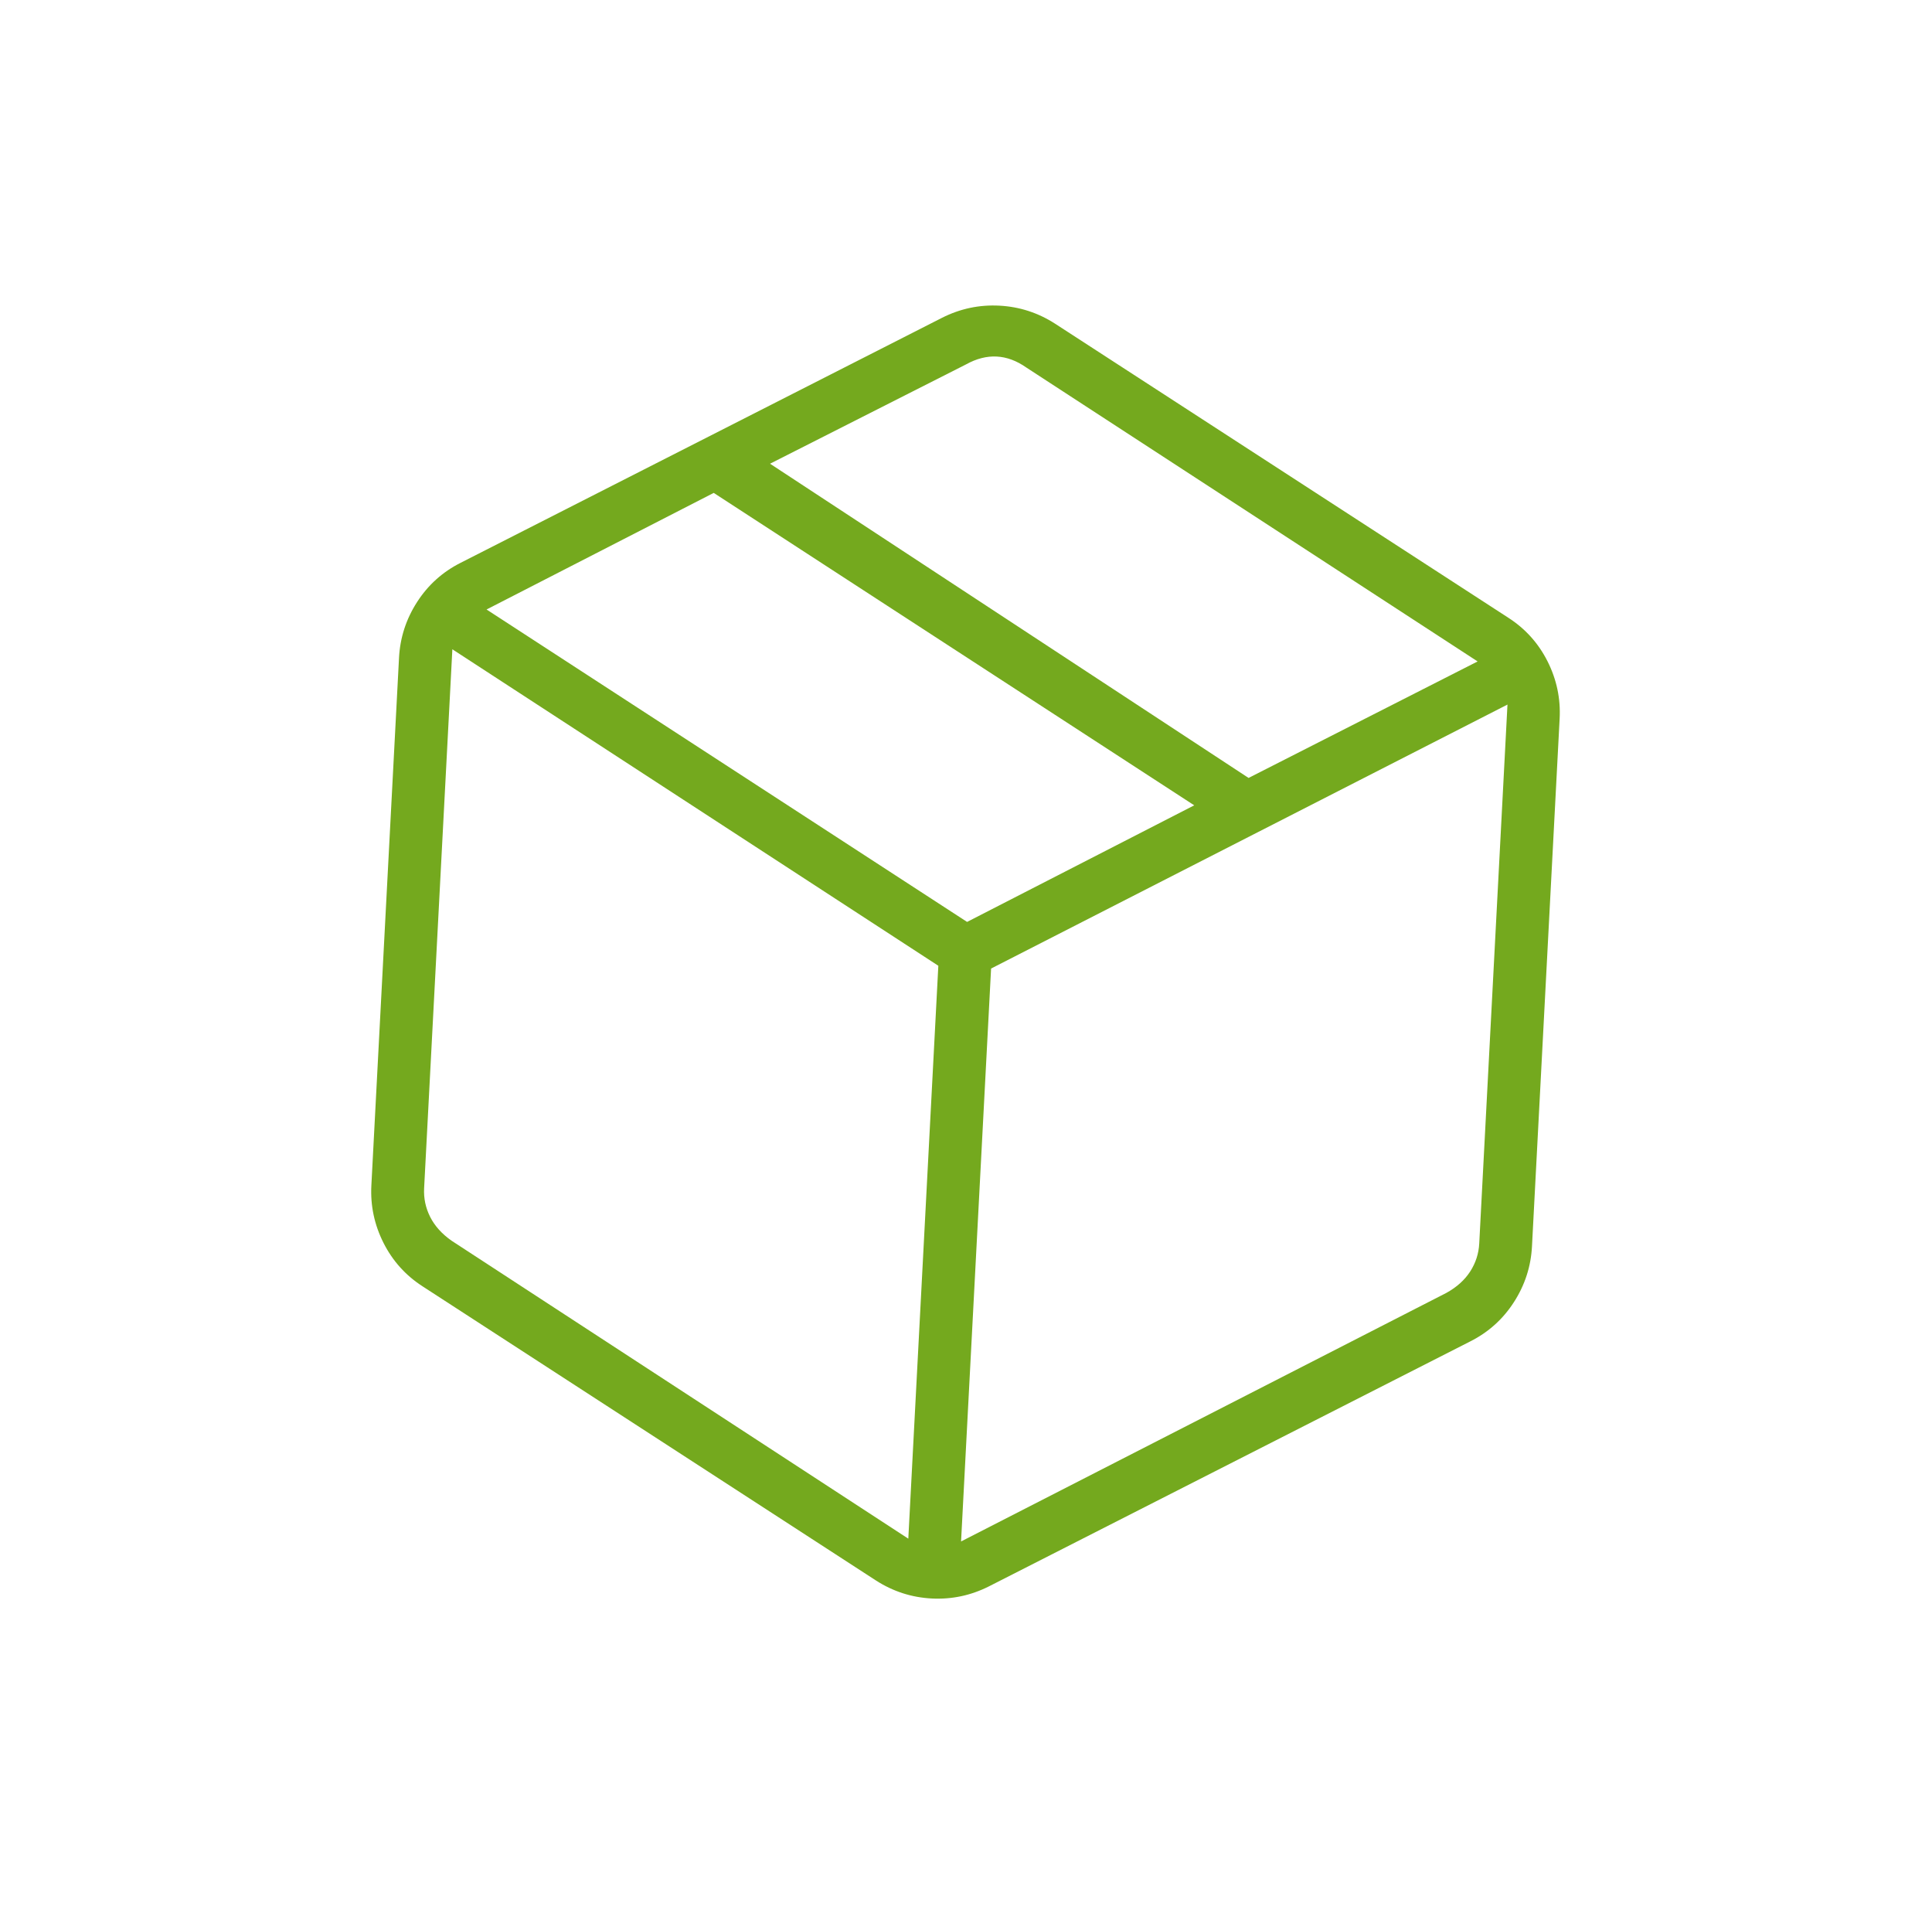 <svg width="128" height="127" viewBox="0 0 128 127" fill="none" xmlns="http://www.w3.org/2000/svg">
<mask id="mask0_663_2644" style="mask-type:alpha" maskUnits="userSpaceOnUse" x="0" y="0" width="128" height="127">
<rect x="7.188" y="0.004" width="120" height="120" transform="rotate(3 7.188 0.004)" fill="#D9D9D9"/>
</mask>
<g mask="url(#mask0_663_2644)">
<path d="M60.178 101.917L62.167 63.969L29.97 43.006L28.099 78.707C28.064 79.372 28.198 80.005 28.5 80.605C28.803 81.205 29.276 81.731 29.92 82.182L60.178 101.917ZM63.673 102.101L95.829 85.636C96.517 85.255 97.042 84.781 97.406 84.216C97.769 83.651 97.968 83.036 98.003 82.37L99.874 46.669L65.662 64.153L63.673 102.101ZM58.031 104.684L28.009 85.211C26.878 84.484 26.011 83.521 25.406 82.321C24.802 81.121 24.534 79.855 24.604 78.523L26.436 43.571C26.505 42.24 26.904 41.009 27.631 39.879C28.357 38.749 29.321 37.881 30.521 37.277L62.414 21.049C63.614 20.444 64.879 20.176 66.211 20.246C67.542 20.316 68.773 20.714 69.903 21.441L99.925 40.914C101.056 41.641 101.923 42.604 102.528 43.804C103.132 45.004 103.4 46.27 103.33 47.601L101.498 82.553C101.429 83.885 101.03 85.116 100.303 86.246C99.577 87.376 98.613 88.243 97.413 88.848L65.52 105.076C64.32 105.681 63.055 105.948 61.723 105.879C60.392 105.809 59.161 105.411 58.031 104.684ZM82.721 51.528L97.896 43.812L67.999 24.345C67.355 23.894 66.7 23.651 66.034 23.616C65.368 23.582 64.692 23.755 64.004 24.136L51.017 30.715L82.721 51.528ZM64.072 61.065L79.121 53.342L47.286 32.648L32.236 40.371L64.072 61.065Z" fill="#74A91E"/>
</g>
</svg>
